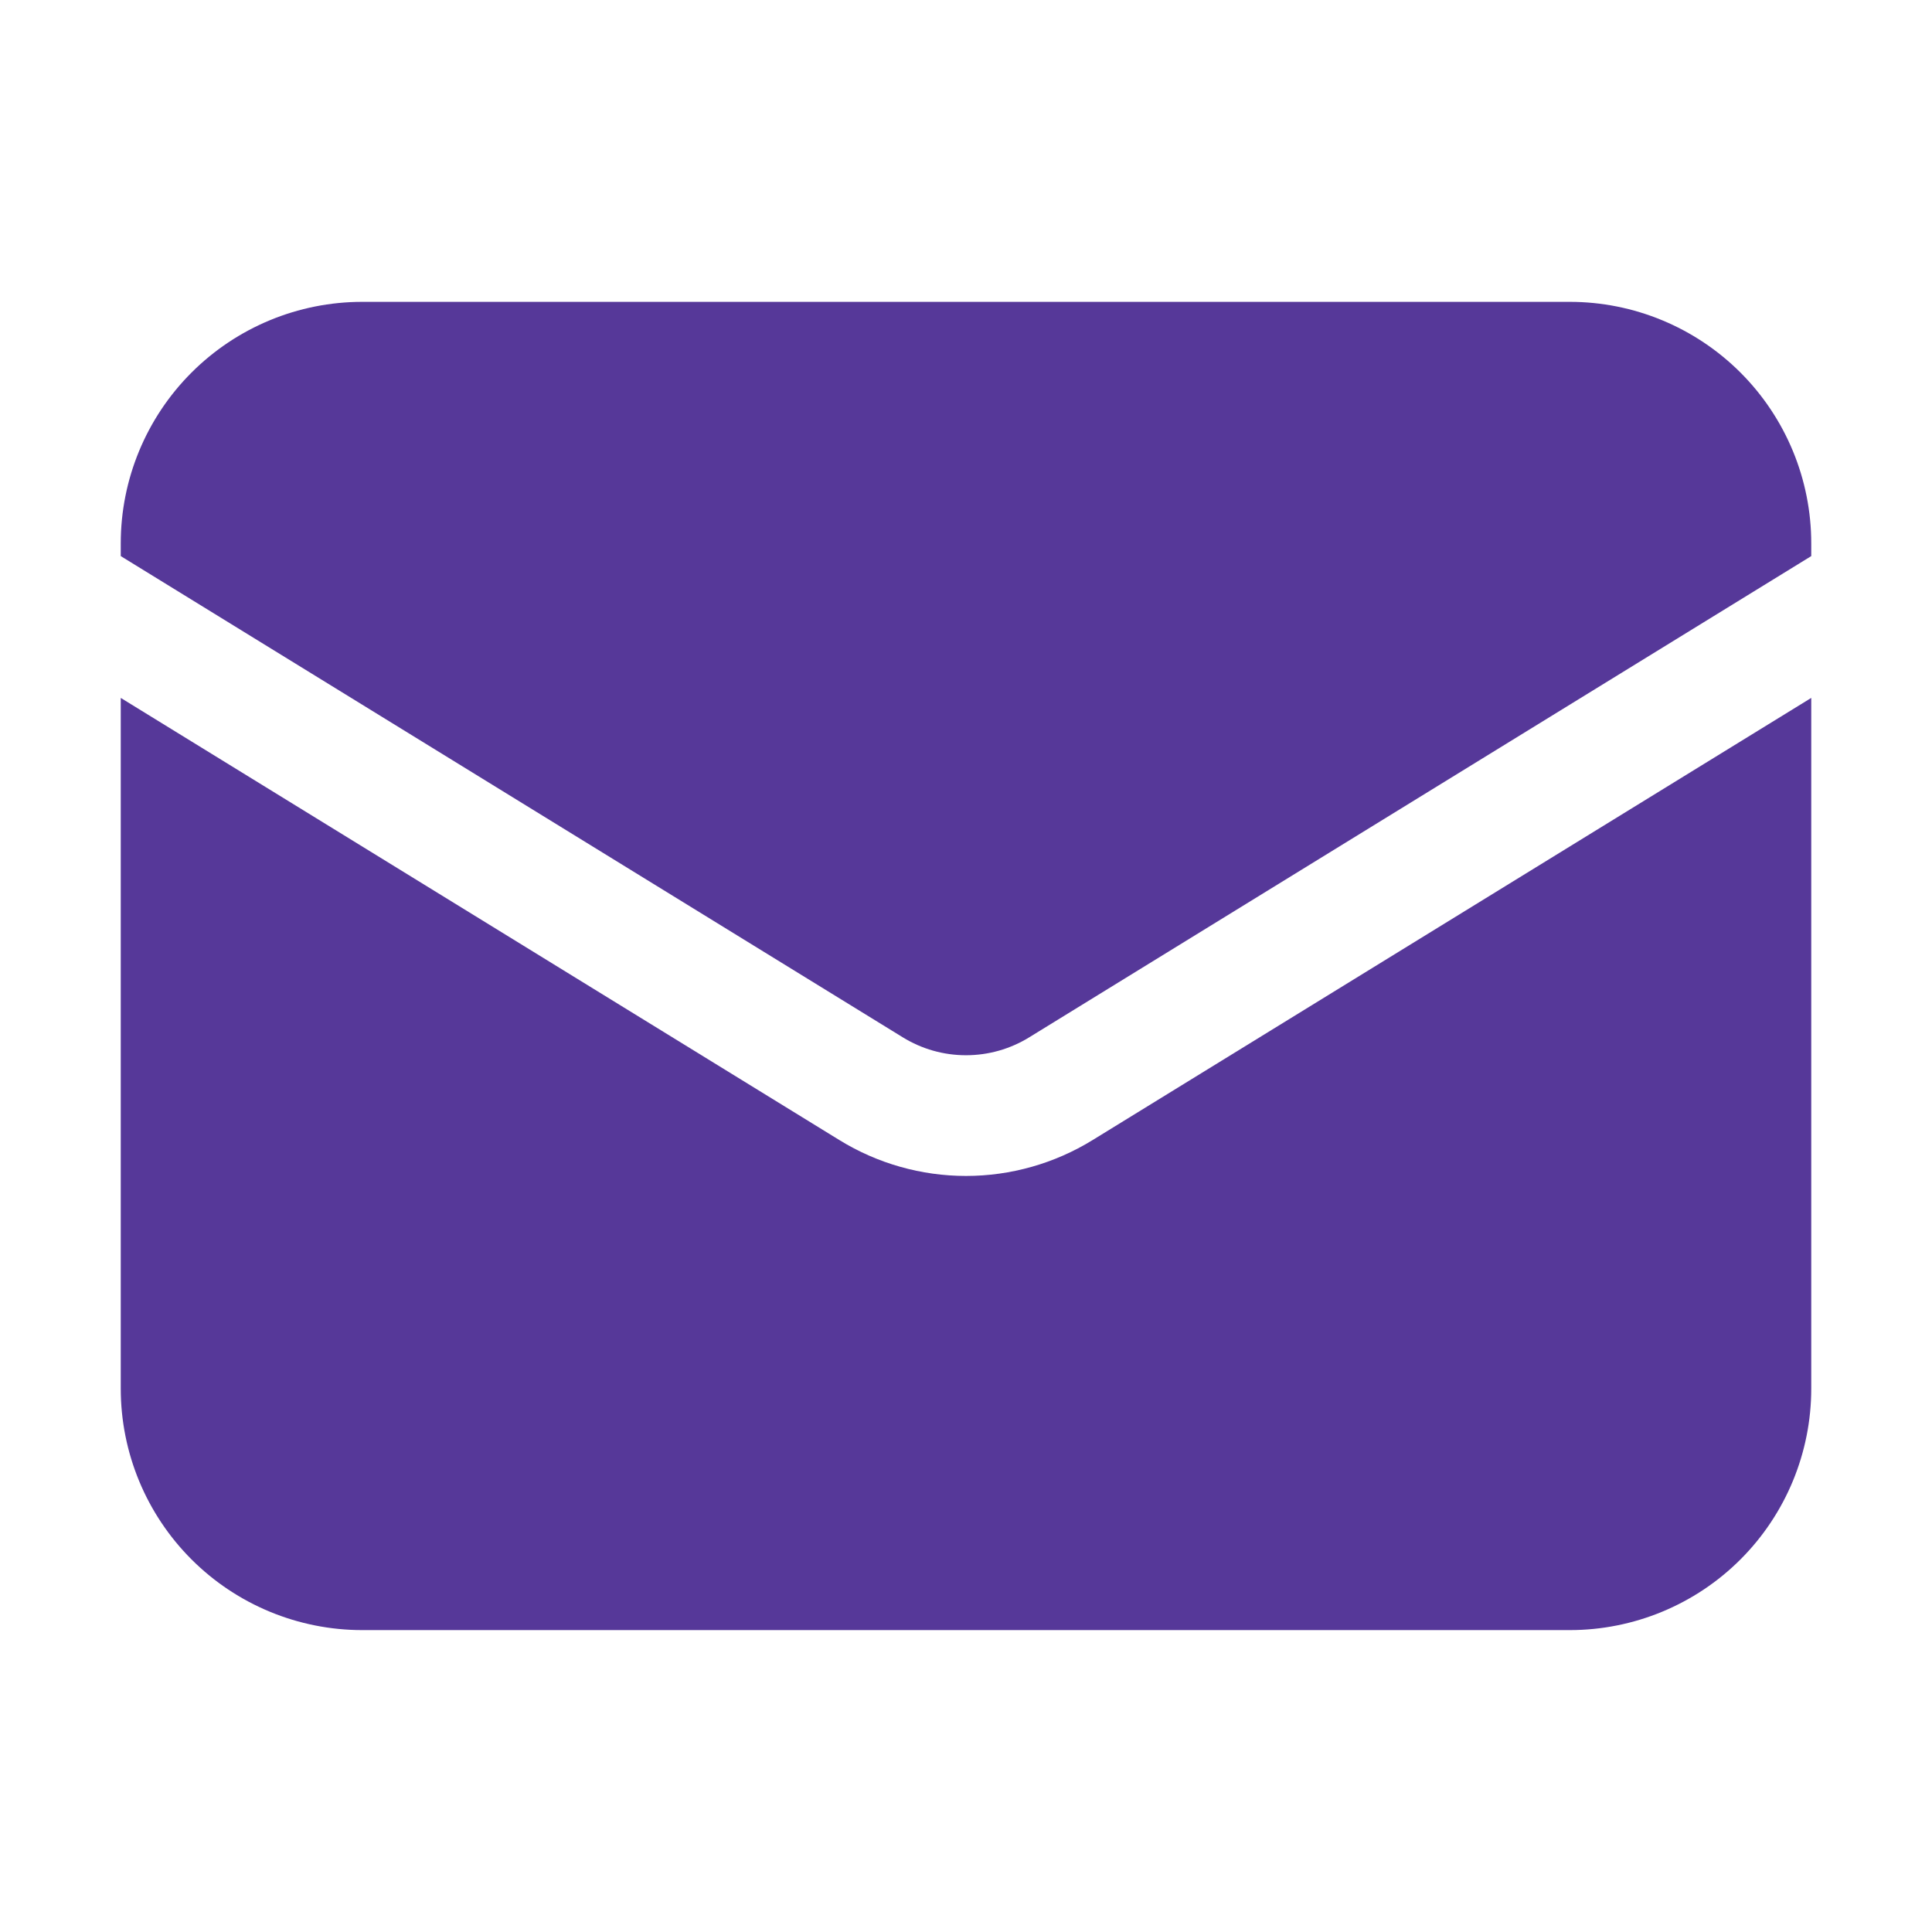 <svg width="42" height="42" viewBox="0 0 42 42" fill="none" xmlns="http://www.w3.org/2000/svg">
<path d="M2.625 15.172V30.187C2.625 31.58 3.178 32.915 4.163 33.9C5.147 34.884 6.483 35.437 7.875 35.437H34.125C35.517 35.437 36.853 34.884 37.837 33.9C38.822 32.915 39.375 31.58 39.375 30.187V15.172L23.751 24.785C22.924 25.294 21.971 25.564 21 25.564C20.029 25.564 19.076 25.294 18.249 24.785L2.625 15.172Z" fill="#563899"/>
<path d="M39.375 12.089V11.812C39.375 10.42 38.822 9.085 37.837 8.1C36.853 7.116 35.517 6.562 34.125 6.562H7.875C6.483 6.562 5.147 7.116 4.163 8.1C3.178 9.085 2.625 10.42 2.625 11.812V12.089L19.625 22.55C20.038 22.805 20.514 22.94 21 22.94C21.486 22.94 21.962 22.805 22.375 22.55L39.375 12.089Z" fill="#563899"/>
</svg>
